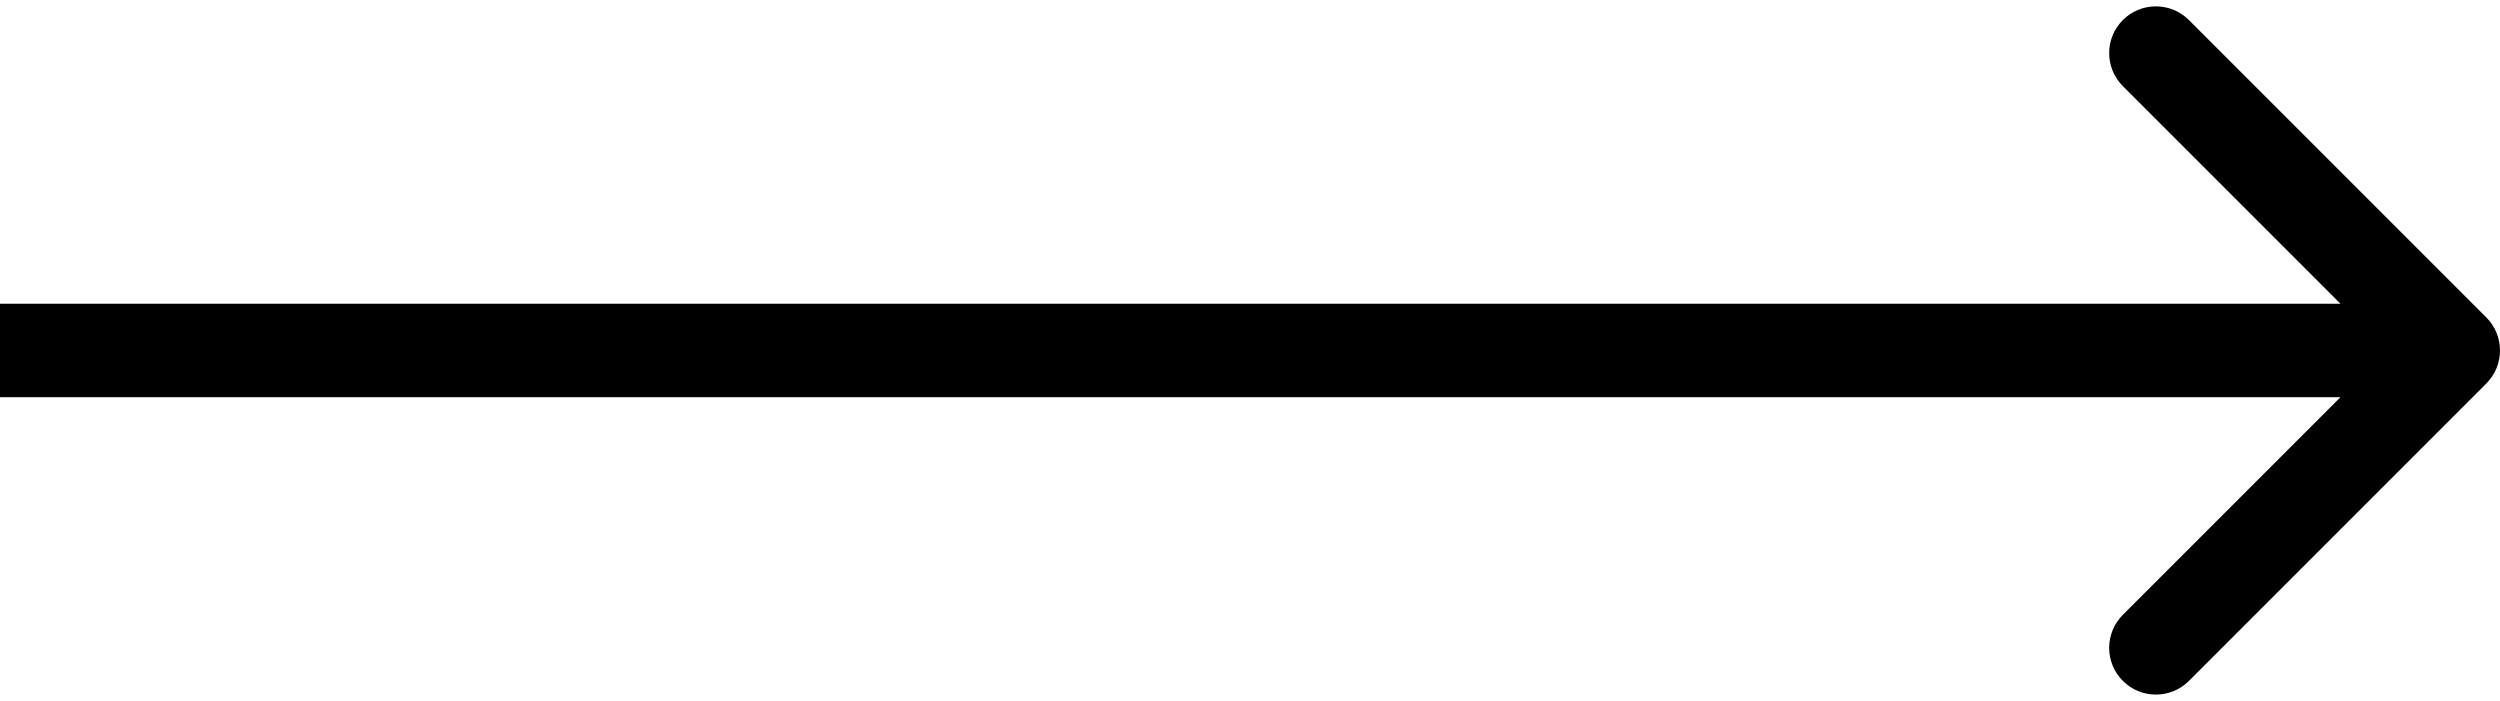 <svg width="107" height="30" viewBox="0 0 107 30" fill="none" xmlns="http://www.w3.org/2000/svg">
<path d="M106.414 16.414C107.195 15.633 107.195 14.367 106.414 13.586L93.686 0.858C92.905 0.077 91.639 0.077 90.858 0.858C90.077 1.639 90.077 2.905 90.858 3.686L102.172 15L90.858 26.314C90.077 27.095 90.077 28.361 90.858 29.142C91.639 29.923 92.905 29.923 93.686 29.142L106.414 16.414ZM0 17H105V13H0V17Z" fill="black"/>
</svg>
